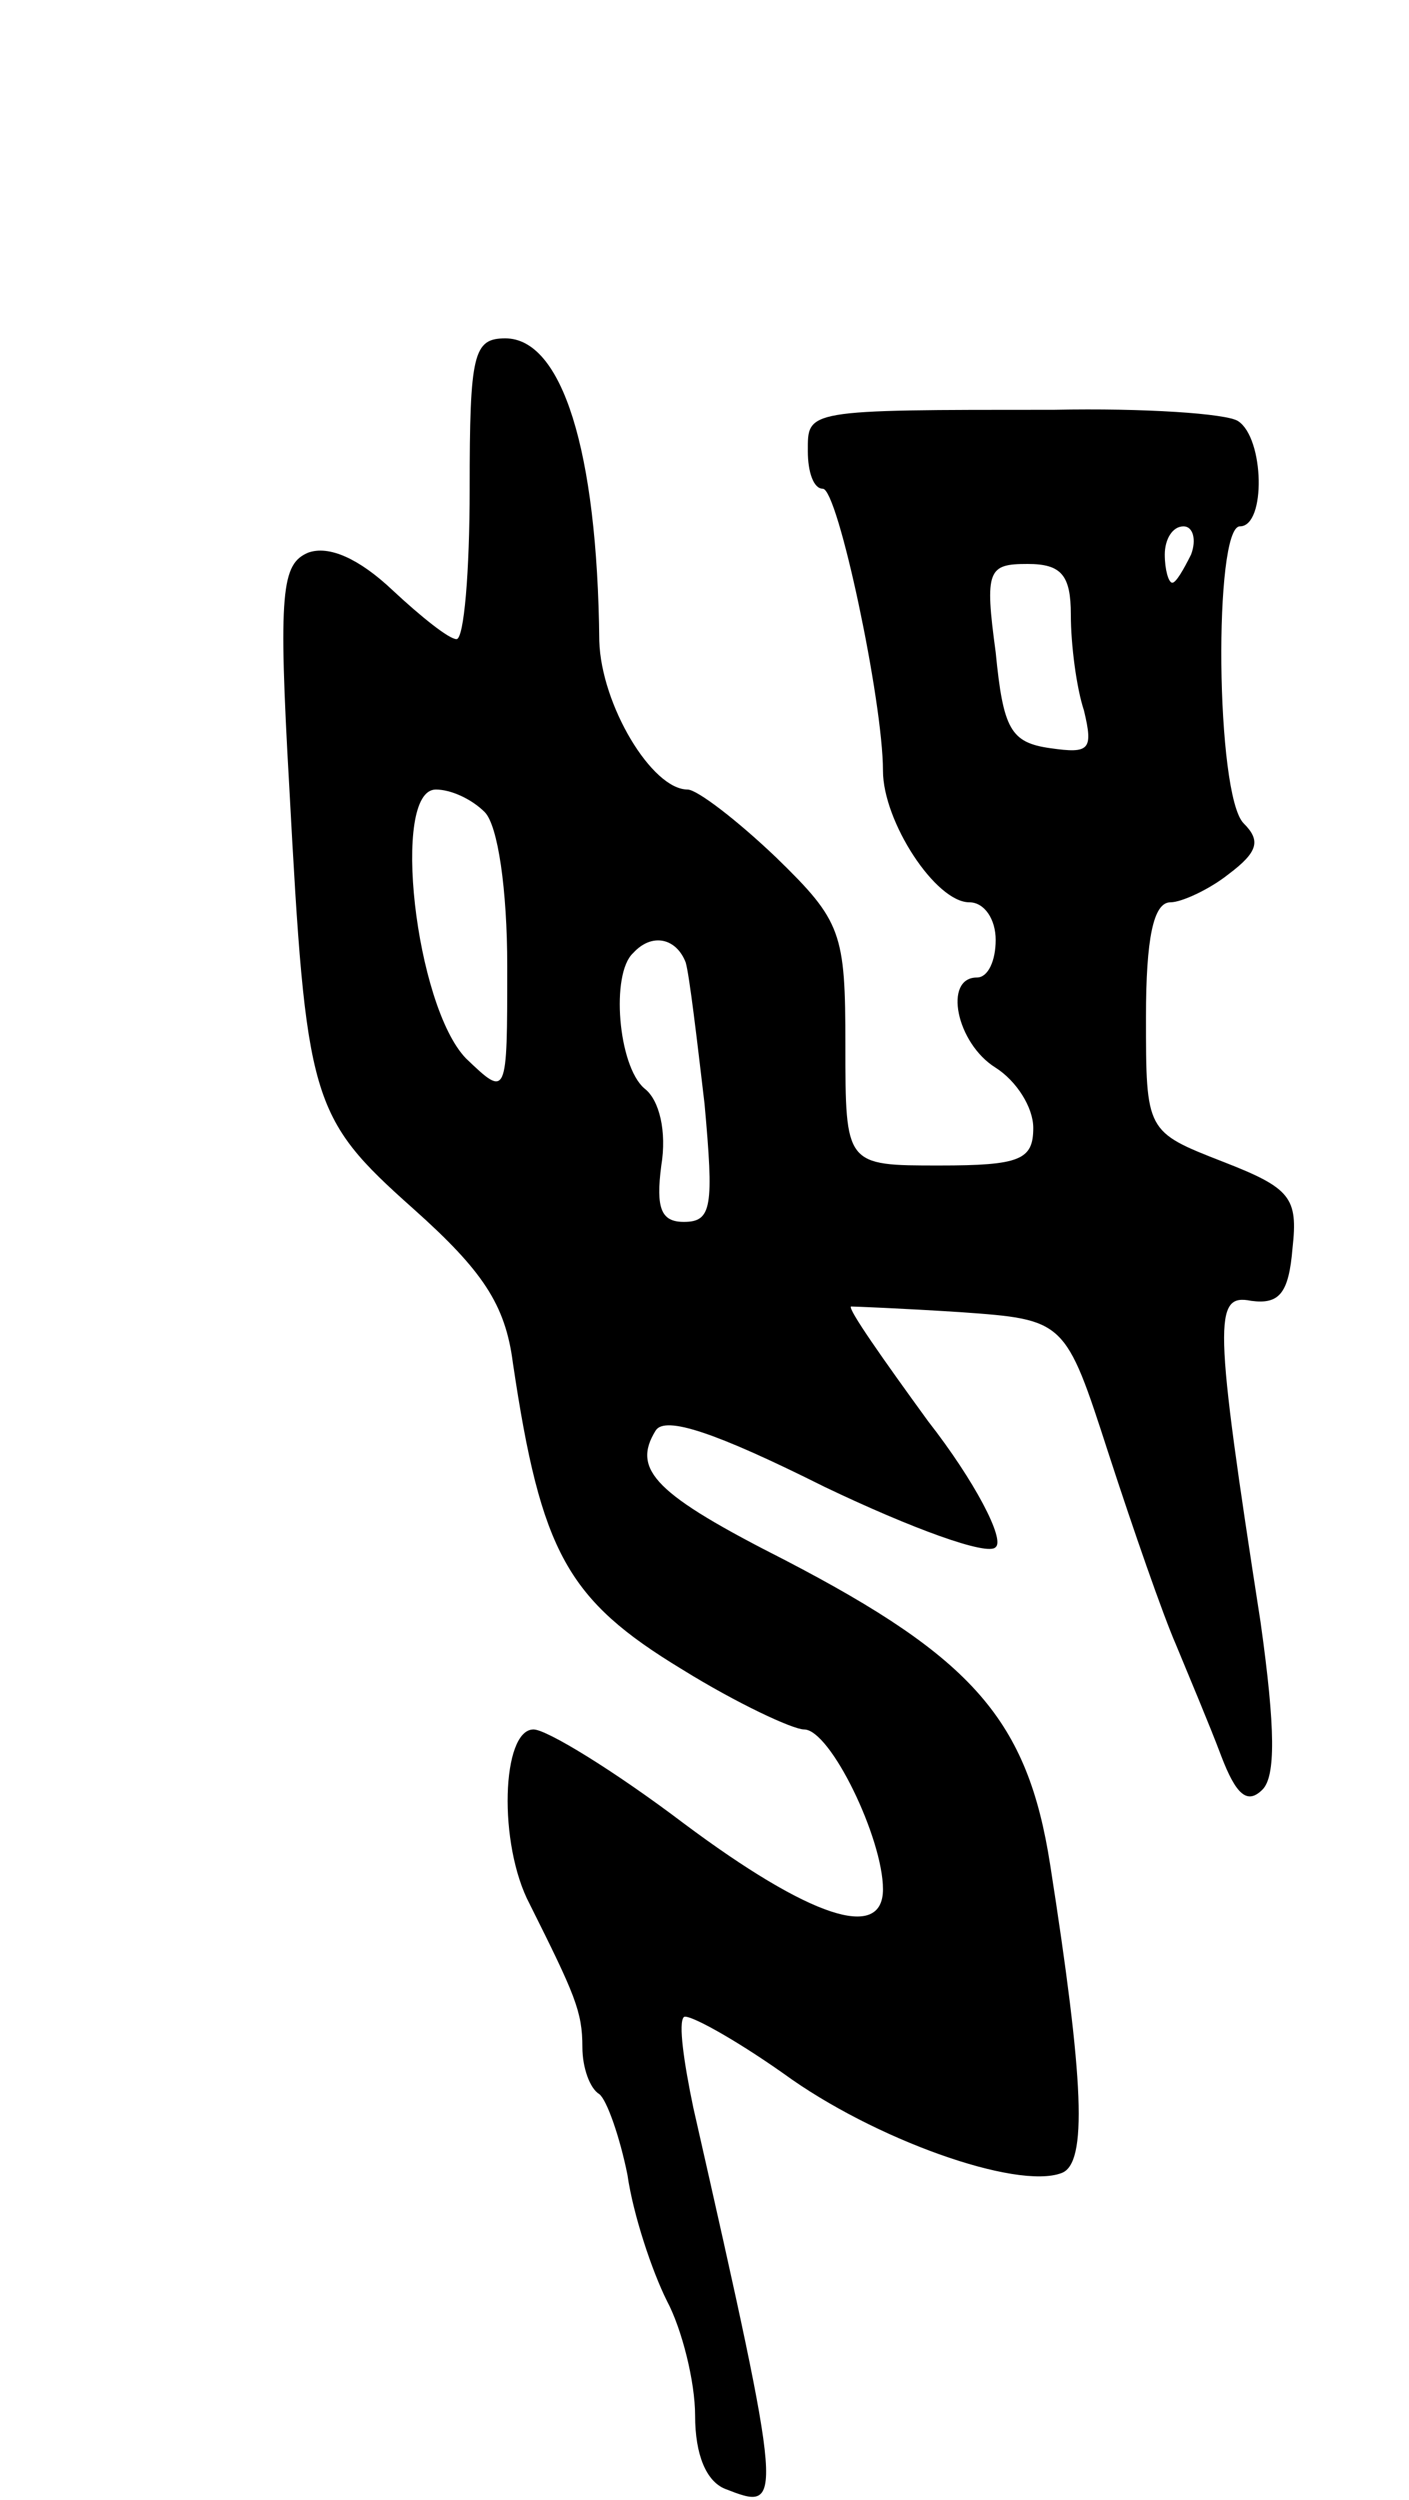 <svg version="1.0" xmlns="http://www.w3.org/2000/svg" width="75" height="133" viewBox="0 0 75 133" ><g transform="translate(0,133) scale(0.1,-0.1)" ><path d="M250 1070 c0 -44 -3 -80 -7 -80 -4 0 -19 12 -34 26 -18 17 -34 24 -45 20 -14 -6 -16 -20 -10 -125 9 -167 11 -175 66 -224 37 -33 49 -51 53 -82 15 -101 29 -126 90 -163 29 -18 59 -32 65 -32 14 0 42 -58 42 -85 0 -28 -39 -15 -106 35 -37 28 -73 50 -80 50 -17 0 -19 -61 -2 -93 24 -48 28 -57 28 -76 0 -11 4 -22 9 -25 4 -3 11 -23 15 -43 3 -21 13 -51 21 -67 8 -15 15 -43 15 -61 0 -21 6 -35 16 -39 31 -12 32 -13 -17 203 -5 24 -8 45 -5 48 2 2 26 -11 53 -30 48 -35 124 -62 148 -53 14 5 12 49 -6 164 -12 77 -41 110 -141 162 -69 35 -82 48 -69 69 5 8 32 -1 90 -30 46 -22 87 -37 91 -32 5 4 -11 35 -36 67 -24 33 -43 60 -41 61 1 0 27 -1 58 -3 56 -4 56 -4 79 -75 13 -40 29 -86 36 -102 7 -17 18 -43 24 -59 8 -21 14 -26 22 -18 7 7 7 32 -1 89 -25 161 -25 175 -5 171 15 -2 20 4 22 28 3 27 -1 32 -37 46 -41 16 -41 16 -41 77 0 42 4 61 13 61 6 0 21 7 31 15 16 12 17 18 8 27 -15 15 -16 158 -2 158 14 0 13 47 -1 56 -6 4 -50 7 -98 6 -133 0 -131 0 -131 -22 0 -11 3 -20 8 -20 8 0 32 -113 32 -150 0 -27 28 -70 46 -70 8 0 14 -9 14 -20 0 -11 -4 -20 -10 -20 -18 0 -11 -35 10 -48 11 -7 20 -21 20 -32 0 -17 -7 -20 -50 -20 -50 0 -50 0 -50 64 0 60 -2 66 -37 100 -21 20 -42 36 -47 36 -19 0 -46 45 -47 79 -1 102 -20 161 -50 161 -17 0 -19 -8 -19 -80z m384 -35 c-4 -8 -8 -15 -10 -15 -2 0 -4 7 -4 15 0 8 4 15 10 15 5 0 7 -7 4 -15z m-64 -32 c0 -16 3 -39 7 -51 5 -21 3 -23 -18 -20 -21 3 -25 10 -29 51 -6 44 -4 47 17 47 18 0 23 -6 23 -27z m-312 -105 c7 -7 12 -41 12 -82 0 -70 0 -70 -22 -49 -27 28 -40 143 -16 143 8 0 19 -5 26 -12z m107 -80 c2 -7 6 -41 10 -75 5 -55 4 -63 -11 -63 -12 0 -15 7 -12 30 3 18 -1 35 -9 41 -14 12 -18 61 -6 72 10 11 23 8 28 -5z"/></g></svg> 
